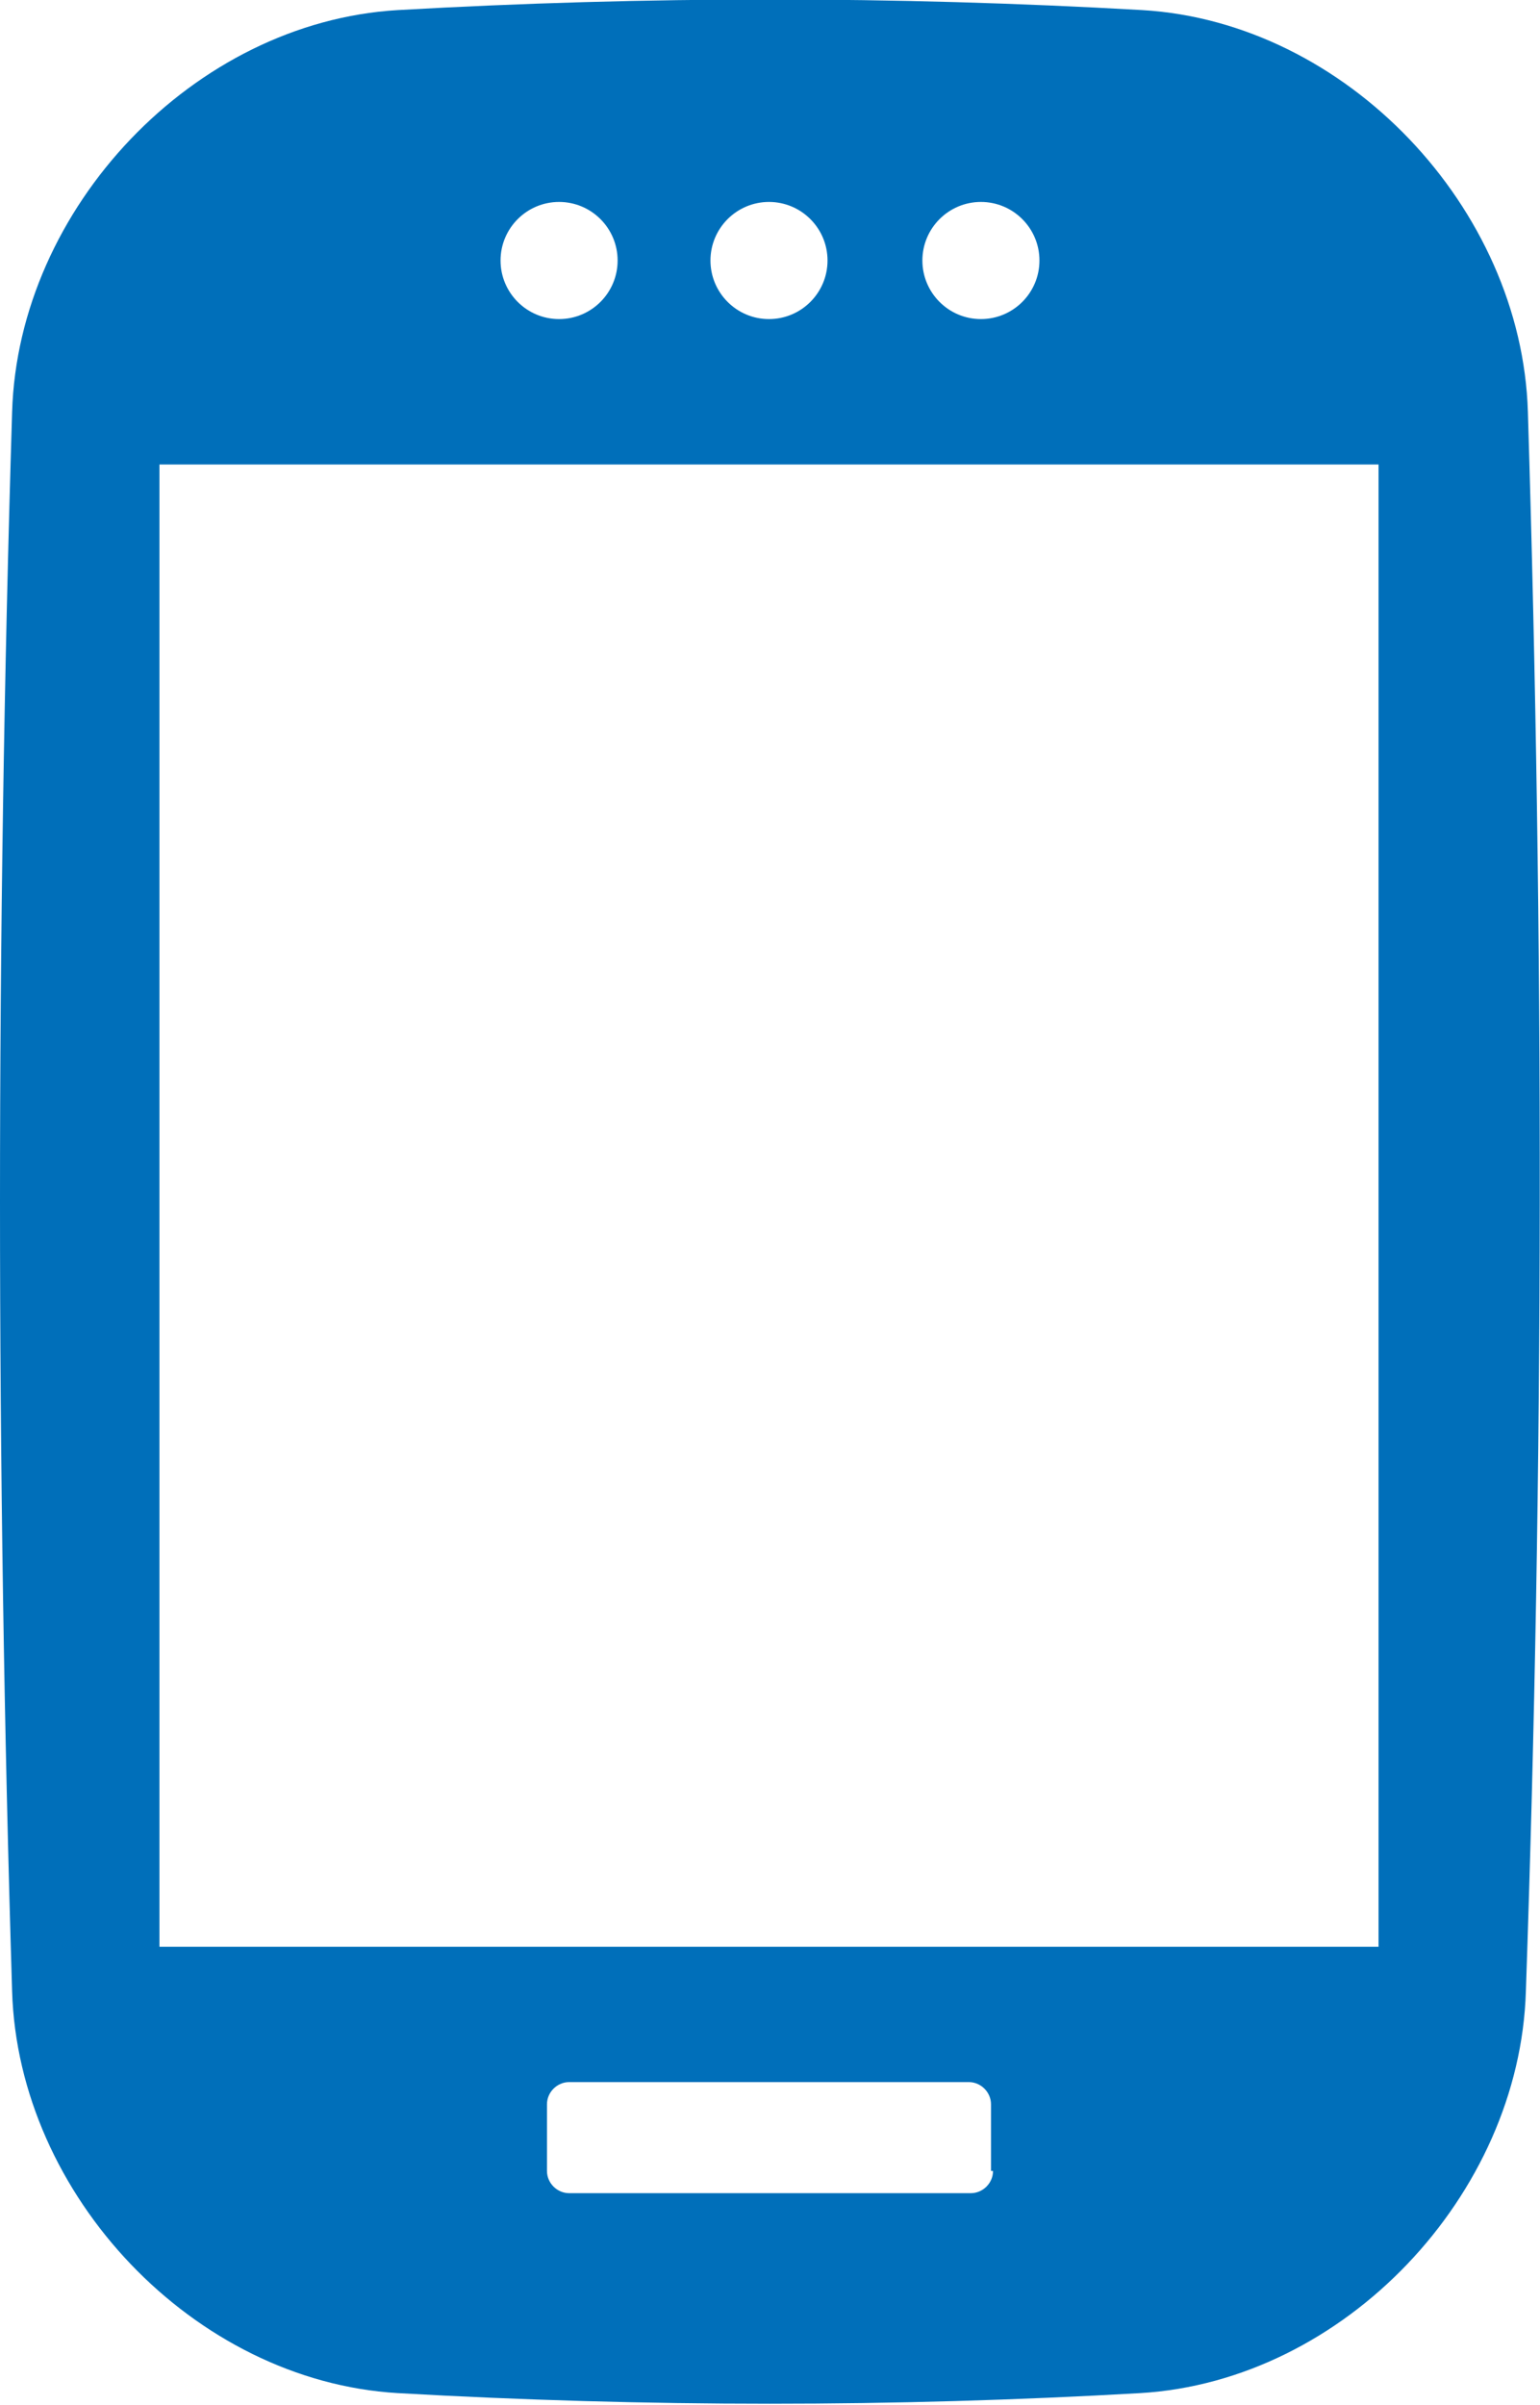 <?xml version="1.0" encoding="utf-8"?>
<!-- Generator: Adobe Illustrator 26.0.3, SVG Export Plug-In . SVG Version: 6.00 Build 0)  -->
<svg version="1.1" id="Layer_1" xmlns="http://www.w3.org/2000/svg" xmlns:xlink="http://www.w3.org/1999/xlink" x="0px" y="0px" viewBox="0 0 76.3 119.1" style="enable-background:new 0 0 76.3 119.1;" xml:space="preserve">
  <style type="text/css">
	.st0{fill:#006FBA;}
</style>
  <path class="st0" d="M75.7,20.4c-0.3-10.1-9-19.3-19.1-19.9C44.3-0.2,32-0.2,19.7,0.5C9.6,1.1,0.9,10.3,0.6,20.4
	c-0.8,26.1-0.8,52.1,0,78.2c0.3,10.1,9,19.3,19.1,19.9c12.3,0.7,24.6,0.7,36.8,0c10.1-0.6,18.8-9.8,19.1-19.9
	C76.5,72.6,76.5,46.5,75.7,20.4z M48.6,10c1.6,0,2.9,1.3,2.9,2.9c0,1.6-1.3,2.9-2.9,2.9s-2.9-1.3-2.9-2.9C45.7,11.3,47,10,48.6,10z
	 M38.1,10c1.6,0,2.9,1.3,2.9,2.9c0,1.6-1.3,2.9-2.9,2.9s-2.9-1.3-2.9-2.9C35.2,11.3,36.5,10,38.1,10z M27.7,10
	c1.6,0,2.9,1.3,2.9,2.9c0,1.6-1.3,2.9-2.9,2.9c-1.6,0-2.9-1.3-2.9-2.9C24.8,11.3,26.1,10,27.7,10z M49.2,107.5
	c0,0.6-0.5,1.1-1.1,1.1H28.2c-0.6,0-1.1-0.5-1.1-1.1v-3.3c0-0.6,0.5-1.1,1.1-1.1H48c0.6,0,1.1,0.5,1.1,1.1V107.5z M68.4,96.4H7.9V23
	h60.4V96.4z" />
</svg>